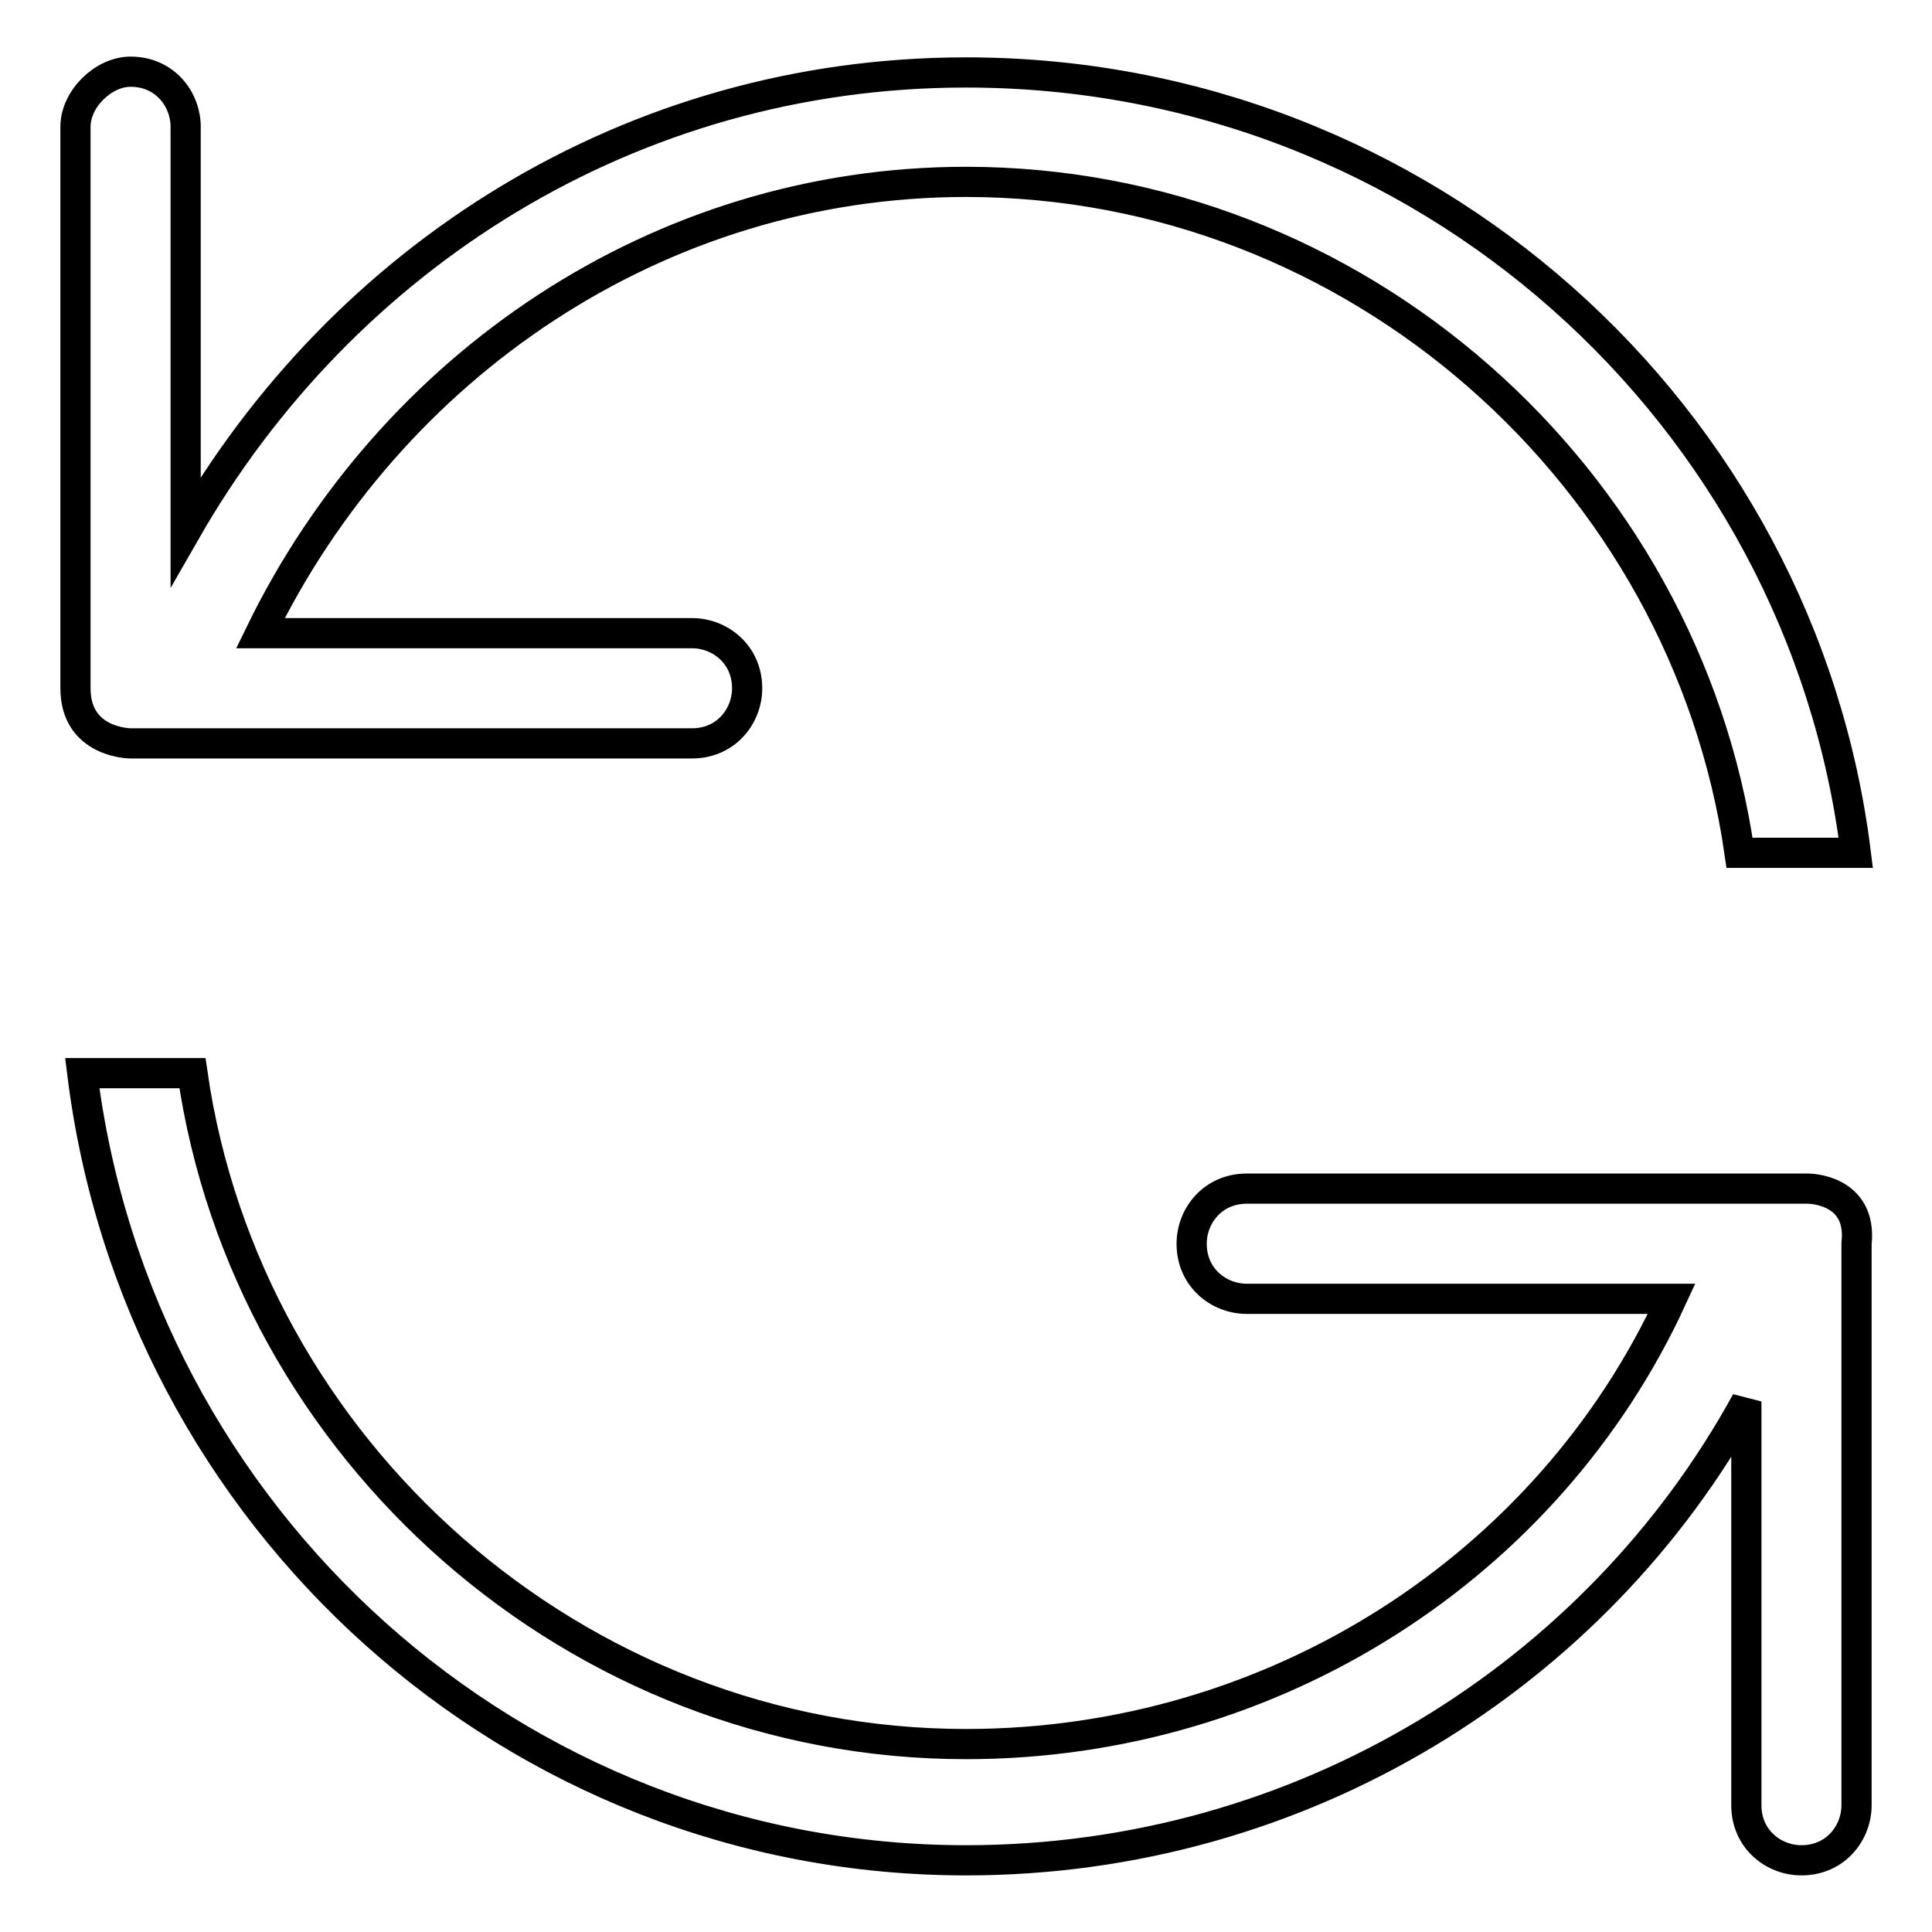 <?xml version="1.0" encoding="utf-8"?>
<!-- Svg Vector Icons : http://www.onlinewebfonts.com/icon -->
<!DOCTYPE svg PUBLIC "-//W3C//DTD SVG 1.1//EN" "http://www.w3.org/Graphics/SVG/1.1/DTD/svg11.dtd">
<svg version="1.1" xmlns="http://www.w3.org/2000/svg" xmlns:xlink="http://www.w3.org/1999/xlink" x="0px" y="0px" viewBox="0 0 256 256" enable-background="new 0 0 256 256" xml:space="preserve">
<g> <path stroke-width="4" fill-opacity="0" stroke="#000000"  d="M17.3,98.5h74.4c4.5,0,7.3-3.6,7.3-7.3c0-4.5-3.6-7.3-7.3-7.3H34.5C51.7,48.6,87.1,24.1,128,24.1 c51.7,0,95.3,39,102.5,88.9h15.4C238.7,55,188.8,9.6,128,9.6c-44.5,0-82.6,24.5-103.4,60.8V16.8c0-3.6-2.7-7.3-7.3-7.3 c-3.6,0-7.3,3.6-7.3,7.3v74.4C10,98.5,17.3,98.5,17.3,98.5 M239.6,157.5h-74.4c-4.5,0-7.3,3.6-7.3,7.3c0,4.5,3.6,7.3,7.3,7.3h56.3 c-16.3,35.4-52.6,59-93.5,59c-51.7,0-95.3-39-102.5-88.9H10.9c7.3,59,57.2,104.3,117.1,104.3c44.5,0,83.5-24.5,103.4-60.8v53.5 c0,4.5,3.6,7.3,7.3,7.3c4.5,0,7.3-3.6,7.3-7.3v-74.4C246.8,157.5,239.6,157.5,239.6,157.5z"/></g>
</svg>